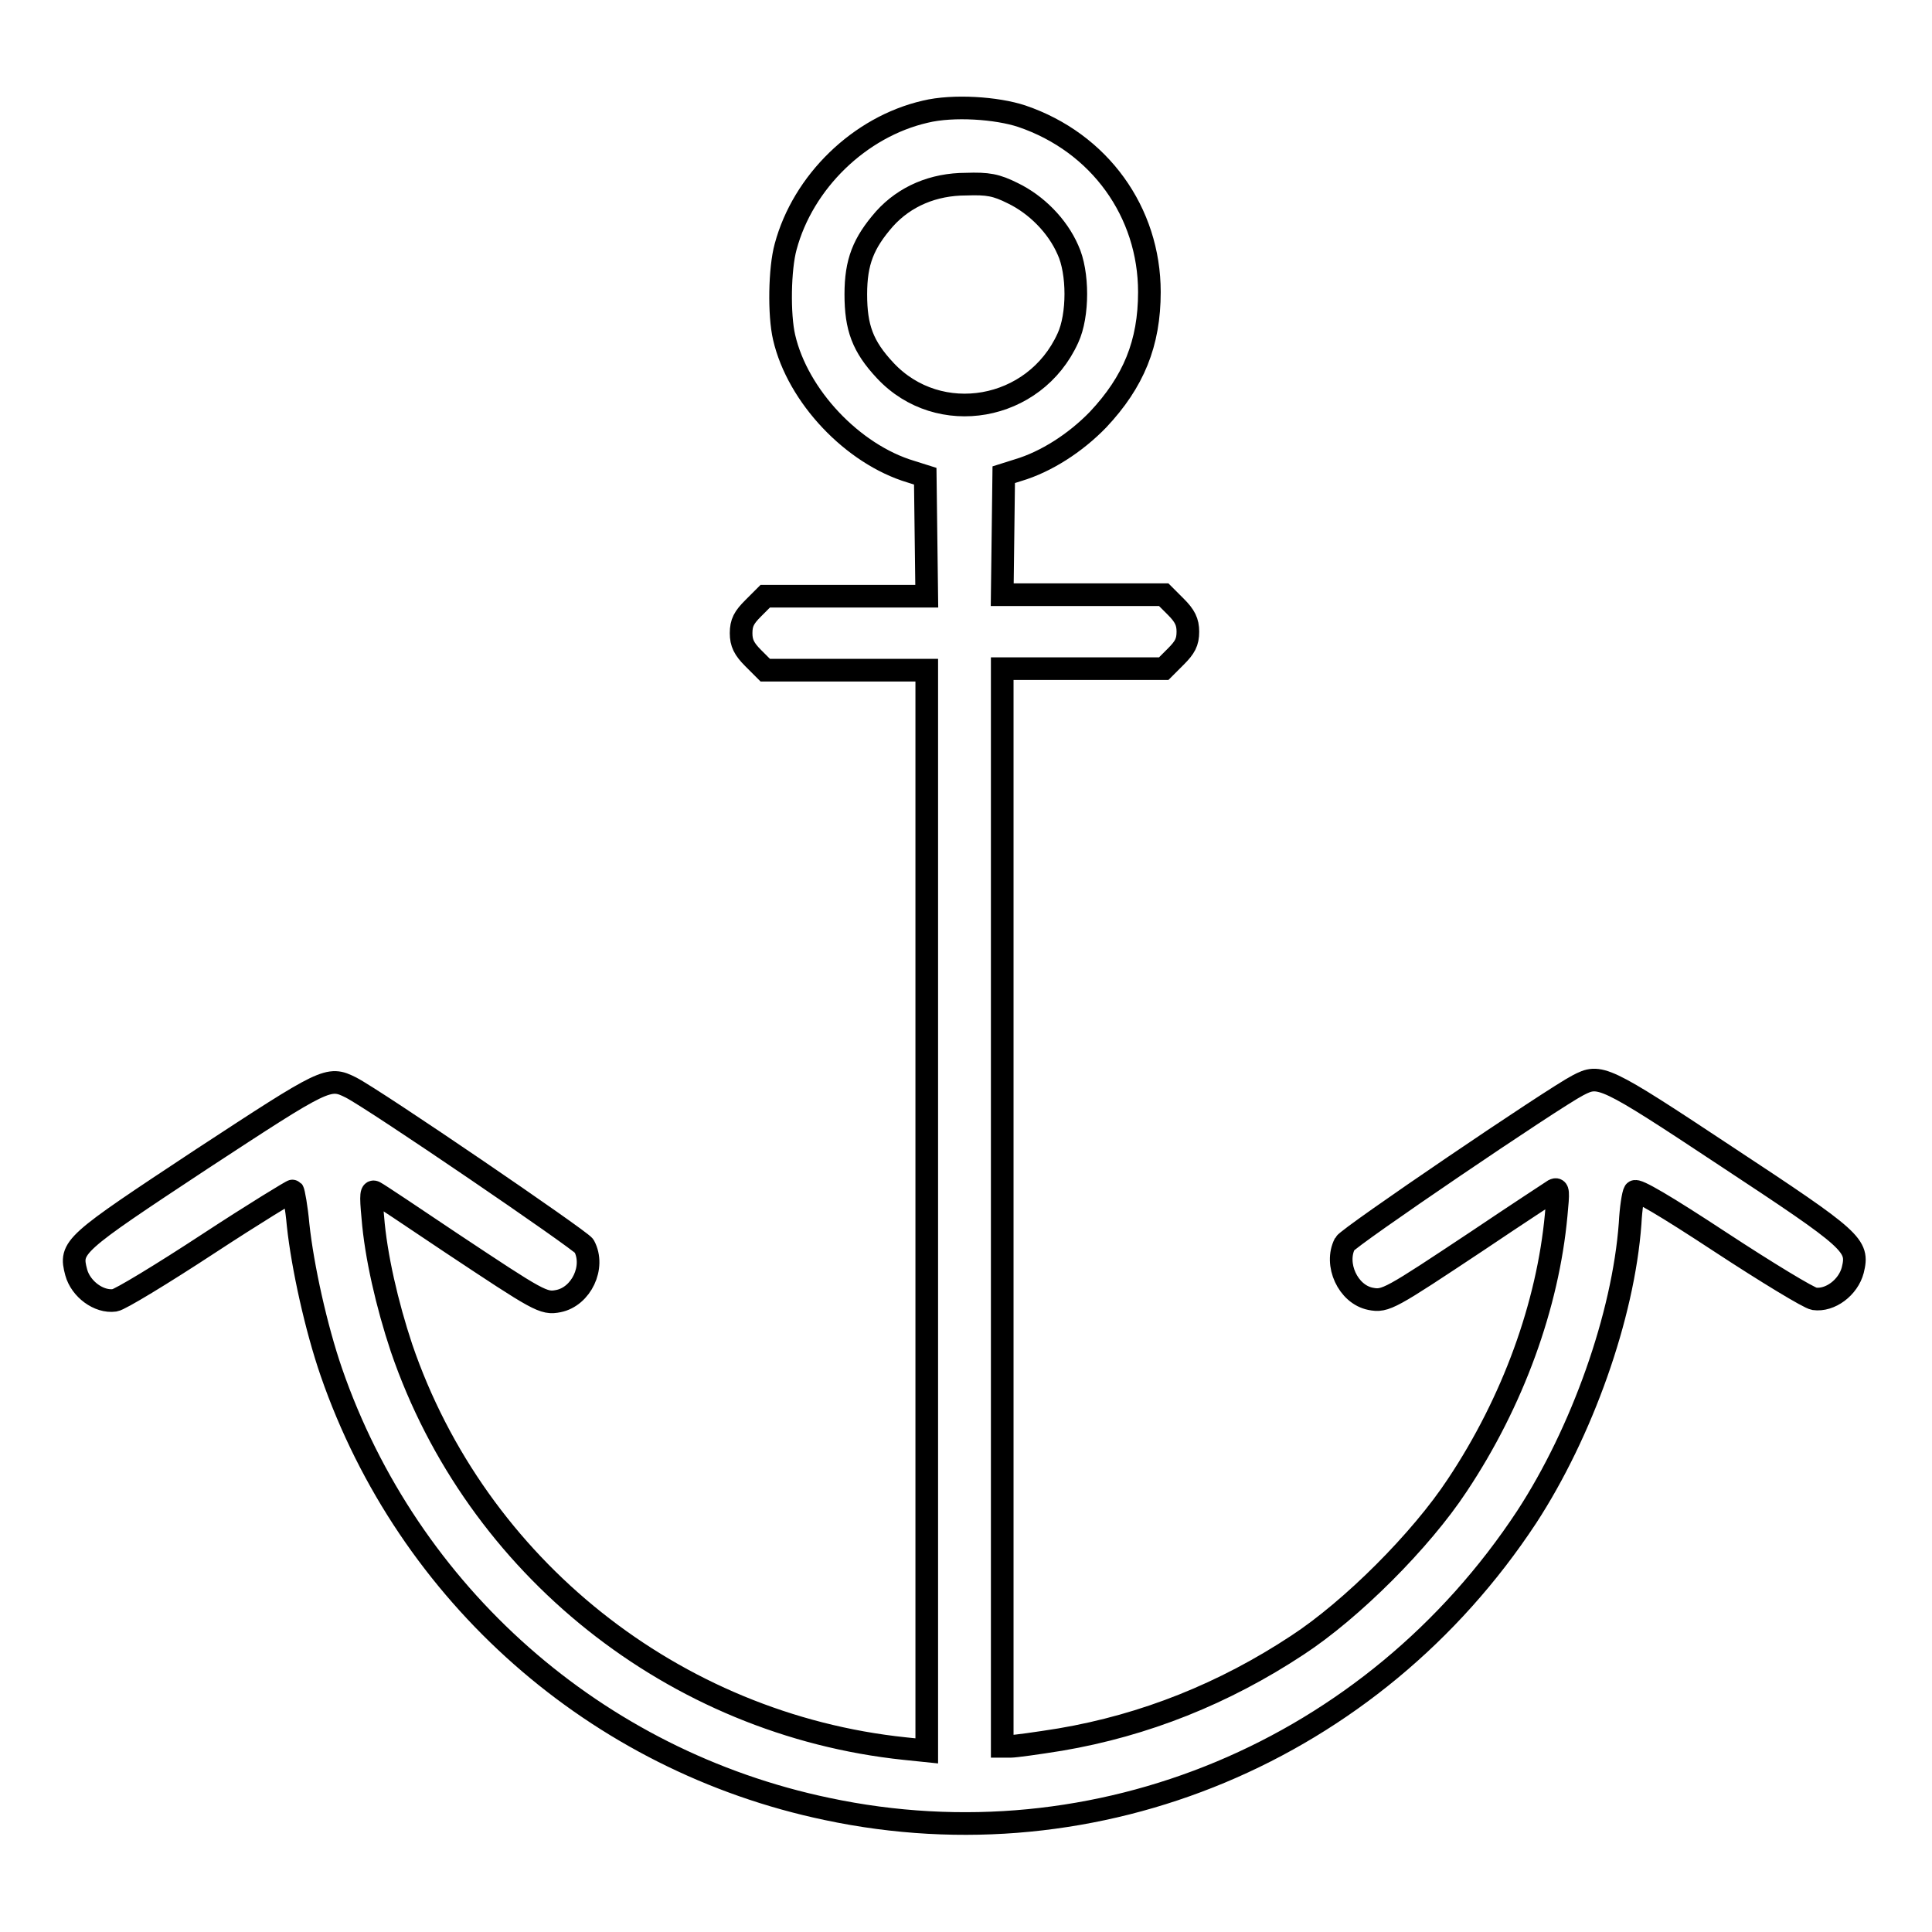 <?xml version="1.0" encoding="utf-8"?>
<!-- Svg Vector Icons : http://www.onlinewebfonts.com/icon -->
<!DOCTYPE svg PUBLIC "-//W3C//DTD SVG 1.1//EN" "http://www.w3.org/Graphics/SVG/1.1/DTD/svg11.dtd">
<svg version="1.1" xmlns="http://www.w3.org/2000/svg" xmlns:xlink="http://www.w3.org/1999/xlink" x="0px" y="0px" viewBox="0 0 256 256" enable-background="new 0 0 256 256" xml:space="preserve">
<g><g><g><path stroke-width="3" fill-opacity="0" stroke="#000000"  d="M122.6,14.8c-8.7,2-16.2,9.3-18.5,17.9c-0.8,2.9-0.9,9-0.2,12c1.8,7.8,9.1,15.5,16.8,17.8l1.9,0.6l0.1,8l0.1,7.9h-10.7h-10.7l-1.6,1.6c-1.2,1.2-1.6,1.9-1.6,3.3c0,1.3,0.4,2.1,1.6,3.3l1.6,1.6h10.7h10.7v71.6v71.6l-2.9-0.3c-30.6-3.2-56.8-24.1-66.7-53.1c-1.9-5.7-3.4-12.2-3.8-17.3c-0.3-3.1-0.2-3.6,0.3-3.3c0.4,0.2,4.9,3.2,10.1,6.7c11.6,7.7,12.2,8.1,14.2,7.7c3-0.6,4.9-4.5,3.4-7.3c-0.5-0.8-27.6-19.3-30.9-21c-3-1.5-3.3-1.3-19.8,9.5c-17.1,11.3-17.5,11.6-16.6,15c0.6,2.2,3,4,5.1,3.7c0.7-0.1,6.3-3.5,12.4-7.5c6.1-4,11.2-7.1,11.2-7c0.1,0.1,0.5,2.2,0.7,4.5c0.6,5.6,2.4,13.7,4.4,19.5c10.2,29.5,35.1,51.5,65.7,57.9c35.8,7.6,72.3-7.7,92.7-38.7c7.3-11.2,12.8-26.6,13.7-38.9c0.1-2,0.4-3.9,0.6-4.2c0.2-0.4,4.1,1.9,11.4,6.7c6.1,4,11.7,7.4,12.4,7.5c2.1,0.3,4.5-1.5,5.1-3.8c0.8-3.3,0.2-3.9-16.8-15.1c-16.3-10.8-16.7-10.9-19.6-9.4c-3.3,1.7-30.4,20.1-30.9,21c-1.4,2.7,0.4,6.7,3.4,7.3c2,0.4,2.6,0,14.2-7.7c5.2-3.5,9.8-6.5,10.1-6.7c0.6-0.3,0.6,0.2,0.3,3.3c-1.1,11.9-5.7,24.7-13.1,35.8c-4.8,7.3-14,16.5-21.2,21.2c-9.7,6.4-20.2,10.6-31.4,12.5c-3.1,0.5-6,0.9-6.6,0.9h-1.1v-71.5V88.6h10.7h10.7l1.6-1.6c1.2-1.2,1.6-1.9,1.6-3.3c0-1.3-0.4-2.1-1.6-3.3l-1.6-1.6h-10.7h-10.7l0.1-7.9l0.1-8l1.9-0.6c3.7-1.1,7.6-3.6,10.6-6.7c4.7-5,6.8-10.1,6.8-16.9c0-10.6-6.6-19.8-16.9-23.3C132.1,14.3,126.3,13.9,122.6,14.8z M134.2,25.6c3.1,1.5,5.9,4.3,7.3,7.5c1.4,3,1.4,8.7,0,11.7c-4.4,9.7-17.1,11.9-24.2,4.3c-3-3.2-3.9-5.7-3.9-10.1c0-4.3,1-6.8,3.8-10c2.7-3,6.5-4.6,10.8-4.6C130.9,24.3,132,24.5,134.2,25.6z"/></g></g></g>
</svg>